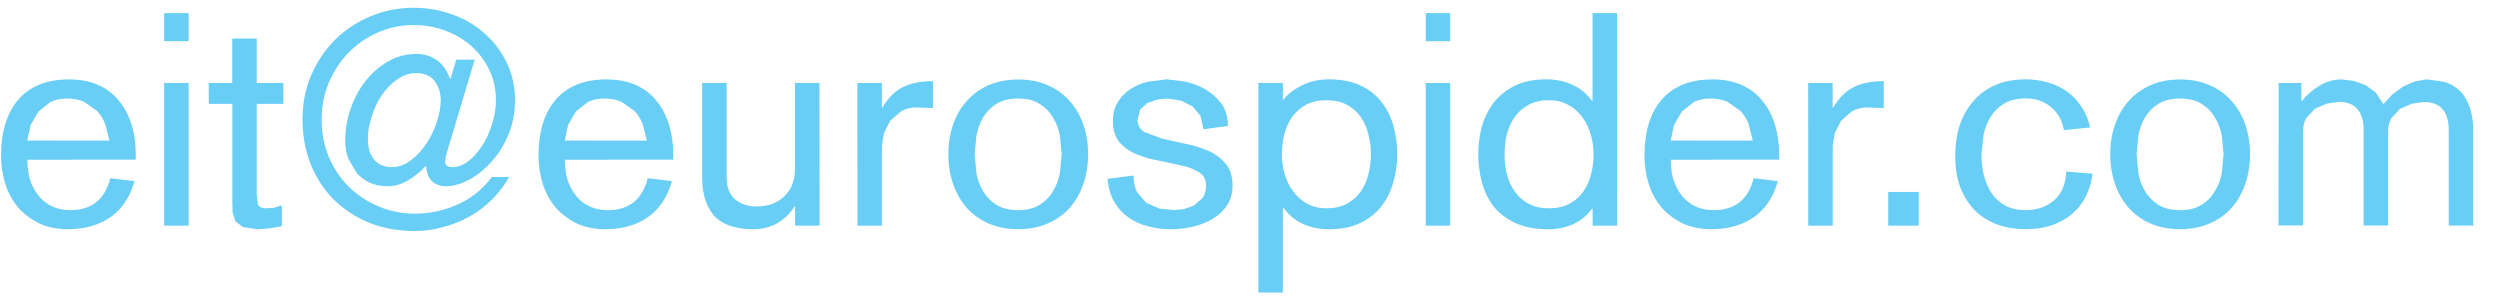 <svg xmlns="http://www.w3.org/2000/svg" width="134" height="16" viewBox="0 0 35.454 4.233"><g style="line-height:1.25;-inkscape-font-specification:'Basic Commercial Roman, Normal';font-variant-ligatures:normal;font-variant-caps:normal;font-variant-numeric:normal;font-feature-settings:normal;text-align:start" font-size="4.233" font-family="Basic Commercial Roman" letter-spacing="0" word-spacing="0" fill="#68cef5"><path d="M1.552 1.994l-.059-.233q-.042-.11-.119-.19l-.182-.127q-.106-.047-.25-.047-.127 0-.229.051l-.169.135-.11.19-.047.22zm-1.164.271q0 .152.038.284.042.127.119.224.076.097.19.152.114.055.262.055.453 0 .567-.453l.343.042q-.097.343-.343.512-.241.165-.58.169-.233.004-.415-.076-.178-.085-.305-.224-.123-.144-.186-.334-.063-.195-.063-.411 0-.246.059-.444.059-.199.178-.339.119-.144.301-.22.182-.076.428-.076.237 0 .415.08t.292.224q.119.144.178.339.059.19.059.415v.08z" style="-inkscape-font-specification:'Basic Commercial Roman, Normal';font-variant-ligatures:normal;font-variant-caps:normal;font-variant-numeric:normal;font-feature-settings:normal;text-align:start"/><path d="M2.328.186h.347v.398h-.347zm0 .991h.347v2.023h-.347z" style="-inkscape-font-specification:'Basic Commercial Roman, Normal';font-variant-ligatures:normal;font-variant-caps:normal;font-variant-numeric:normal;font-feature-settings:normal;text-align:start"/><path d="M2.96 1.177h.334v-.631h.347v.631h.377v.296h-.377v1.287l.017.135q.017.059.123.059l.11-.008.106-.034v.296l-.174.03-.169.013-.207-.03-.106-.08-.042-.127-.004-.161v-1.38h-.334z" style="-inkscape-font-specification:'Basic Commercial Roman, Normal';font-variant-ligatures:normal;font-variant-caps:normal;font-variant-numeric:normal;font-feature-settings:normal;text-align:start"/><path d="M6.47.846h.262l-.368 1.228-.038.127-.013.089q0 .08.106.08.114 0 .224-.085t.195-.22q.089-.135.14-.305.055-.169.055-.334 0-.246-.097-.44-.097-.199-.258-.339t-.373-.216q-.207-.076-.436-.076-.279 0-.521.11-.237.106-.415.292-.174.182-.275.428-.097.241-.097.508 0 .288.102.533.106.246.284.423.182.178.423.279.241.102.512.102.317 0 .61-.131.292-.131.483-.389h.246q-.102.178-.246.322-.144.144-.322.241-.174.097-.373.148-.195.055-.398.055-.356 0-.652-.119-.292-.123-.504-.334-.207-.212-.322-.499-.114-.292-.114-.631t.123-.626q.127-.292.339-.504.216-.212.499-.33.288-.123.61-.123.296 0 .559.097.267.097.461.275.195.174.309.415.114.241.114.525 0 .262-.093.487-.093.22-.241.385-.144.161-.317.254-.174.093-.334.093-.11 0-.19-.068-.076-.072-.085-.216h-.008q-.102.11-.246.199-.14.085-.301.085-.135 0-.246-.051-.11-.051-.186-.14l-.119-.203q-.042-.119-.042-.254 0-.22.072-.44.076-.22.207-.394.135-.174.322-.284.186-.11.415-.11.148 0 .271.08.127.08.199.271h.008zm-1.253 1.122q0 .19.089.296.089.106.25.106.144 0 .271-.097.127-.097.22-.237.097-.144.148-.309.055-.165.055-.305 0-.157-.085-.271-.085-.114-.262-.114-.148 0-.275.093-.127.089-.22.229-.089.135-.14.301-.051.165-.051.309z" style="-inkscape-font-specification:'Basic Commercial Roman, Normal';font-variant-ligatures:normal;font-variant-caps:normal;font-variant-numeric:normal;font-feature-settings:normal;text-align:start"/><path d="M9.174 1.994l-.059-.233q-.042-.11-.119-.19l-.182-.127q-.106-.047-.25-.047-.127 0-.229.051l-.169.135-.11.19-.047.22zm-1.164.271q0 .152.038.284.042.127.119.224.076.097.19.152.114.055.262.055.453 0 .567-.453l.343.042q-.097.343-.343.512-.241.165-.58.169-.233.004-.415-.076-.178-.085-.305-.224-.123-.144-.186-.334-.063-.195-.063-.411 0-.246.059-.444.059-.199.178-.339.119-.144.301-.22.182-.076.428-.076.237 0 .415.08t.292.224q.119.144.178.339.059.19.059.415v.08z" style="-inkscape-font-specification:'Basic Commercial Roman, Normal';font-variant-ligatures:normal;font-variant-caps:normal;font-variant-numeric:normal;font-feature-settings:normal;text-align:start"/><path d="M11.623 3.2h-.347v-.271h-.009q-.097.152-.246.237-.148.085-.347.085-.152 0-.284-.038-.131-.034-.229-.119-.093-.089-.148-.229-.055-.144-.055-.356v-1.333h.347v1.333q0 .216.119.317.119.102.309.102.241 0 .389-.144.152-.144.152-.389v-1.219h.347z" style="-inkscape-font-specification:'Basic Commercial Roman, Normal';font-variant-ligatures:normal;font-variant-caps:normal;font-variant-numeric:normal;font-feature-settings:normal;text-align:start"/><path d="M12.159 1.177h.347v.347h.009q.123-.207.288-.288.165-.085.428-.085v.381l-.119-.004-.114-.004q-.127 0-.22.055l-.152.131-.089.174-.03.182v1.134h-.347z" style="-inkscape-font-specification:'Basic Commercial Roman, Normal';font-variant-ligatures:normal;font-variant-caps:normal;font-variant-numeric:normal;font-feature-settings:normal;text-align:start"/><path d="M13.822 2.188l.025.267q.025.135.093.254.072.119.19.195.123.076.309.076t.305-.076q.123-.076.19-.195.072-.119.097-.254l.025-.267-.025-.262q-.025-.14-.097-.258-.068-.119-.19-.195-.119-.076-.305-.076t-.309.076q-.119.076-.19.195-.068.119-.093.258l-.025.262zm-.373 0q0-.229.068-.423.068-.195.195-.334.127-.144.309-.224.186-.08.419-.08.233 0 .415.08.186.08.313.224.127.14.195.334.068.195.068.423 0 .229-.068.423-.068.195-.195.339-.127.14-.313.22-.182.08-.415.08-.233 0-.419-.08-.182-.08-.309-.22-.127-.144-.195-.339-.068-.195-.068-.423z" style="-inkscape-font-specification:'Basic Commercial Roman, Normal';font-variant-ligatures:normal;font-variant-caps:normal;font-variant-numeric:normal;font-feature-settings:normal;text-align:start"/><path d="M16.075 2.489q0 .14.051.237l.131.152.186.08.207.021.135-.013.148-.051.119-.106q.051-.068.051-.178 0-.127-.097-.186-.097-.064-.246-.097l-.317-.068q-.169-.03-.317-.089t-.246-.169q-.097-.11-.097-.309 0-.152.068-.262.068-.114.178-.186.11-.072.246-.106l.271-.034.25.03q.152.03.288.106.135.076.233.203.097.127.097.322l-.347.047-.042-.19-.114-.135-.161-.08-.186-.03-.148.013-.14.047-.106.093-.038.148q0 .114.097.174l.25.093.326.072q.174.034.322.097.152.064.25.182.102.114.102.313 0 .161-.076.279-.072.114-.199.19-.123.076-.279.114-.157.038-.322.038t-.322-.042q-.152-.038-.275-.123-.123-.085-.203-.22-.08-.14-.097-.33z" style="-inkscape-font-specification:'Basic Commercial Roman, Normal';font-variant-ligatures:normal;font-variant-caps:normal;font-variant-numeric:normal;font-feature-settings:normal;text-align:start"/><path d="M19.442 2.188q0-.152-.038-.288-.034-.14-.11-.246-.076-.106-.195-.169-.119-.064-.288-.064-.169 0-.288.064-.119.064-.195.169-.076.106-.114.246-.034.135-.034.288 0 .152.042.292.042.135.123.241.08.106.195.169.119.064.271.064.169 0 .288-.064.119-.064.195-.169.076-.106.11-.241.038-.14.038-.292zm-1.596-1.012h.347v.241h.009-.004q.085-.114.258-.203.174-.089.389-.089.267 0 .453.089t.301.241q.114.148.165.339.051.19.051.394 0 .203-.055.394-.051.19-.169.343-.114.148-.301.237-.182.089-.44.089-.203 0-.373-.076-.165-.076-.275-.229h-.009v1.202h-.347z" style="-inkscape-font-specification:'Basic Commercial Roman, Normal';font-variant-ligatures:normal;font-variant-caps:normal;font-variant-numeric:normal;font-feature-settings:normal;text-align:start"/><path d="M20.219.186h.347v.398h-.347zm0 .991h.347v2.023h-.347z" style="-inkscape-font-specification:'Basic Commercial Roman, Normal';font-variant-ligatures:normal;font-variant-caps:normal;font-variant-numeric:normal;font-feature-settings:normal;text-align:start"/><path d="M21.337 2.188q0 .152.034.292.038.135.114.241.076.106.195.169.119.064.288.064.169 0 .288-.064.119-.064.195-.169.076-.106.11-.241.038-.14.038-.292 0-.152-.042-.288-.042-.14-.123-.246-.08-.106-.199-.169-.114-.064-.267-.064-.169 0-.288.064-.119.064-.195.169-.076.106-.114.246-.034.135-.034.288zm1.596 1.012h-.347v-.241h-.009q-.102.144-.267.22-.165.072-.351.072-.279 0-.47-.089-.19-.089-.309-.237-.114-.152-.165-.343-.051-.19-.051-.394 0-.203.051-.394.055-.19.169-.339.119-.152.301-.241t.444-.089q.203 0 .368.076.169.076.279.229h.009v-1.245h.347z" style="-inkscape-font-specification:'Basic Commercial Roman, Normal';font-variant-ligatures:normal;font-variant-caps:normal;font-variant-numeric:normal;font-feature-settings:normal;text-align:start"/><path d="M24.858 1.994l-.059-.233q-.042-.11-.119-.19l-.182-.127q-.106-.047-.25-.047-.127 0-.229.051l-.169.135-.11.19-.047.22zm-1.164.271q0 .152.038.284.042.127.119.224.076.097.19.152.114.055.262.055.453 0 .567-.453l.343.042q-.097.343-.343.512-.241.165-.58.169-.233.004-.415-.076-.178-.085-.305-.224-.123-.144-.186-.334-.063-.195-.063-.411 0-.246.059-.444.059-.199.178-.339.119-.144.301-.22.182-.076.428-.076.237 0 .415.08t.292.224q.119.144.178.339.059.19.059.415v.08z" style="-inkscape-font-specification:'Basic Commercial Roman, Normal';font-variant-ligatures:normal;font-variant-caps:normal;font-variant-numeric:normal;font-feature-settings:normal;text-align:start"/><path d="M25.643 1.177h.347v.347h.009q.123-.207.288-.288.165-.085.428-.085v.381l-.119-.004-.114-.004q-.127 0-.22.055l-.152.131-.089.174-.03.182v1.134h-.347z" style="-inkscape-font-specification:'Basic Commercial Roman, Normal';font-variant-ligatures:normal;font-variant-caps:normal;font-variant-numeric:normal;font-feature-settings:normal;text-align:start"/><path d="M26.778 2.722h.432v.478h-.432z" style="-inkscape-font-specification:'Basic Commercial Roman, Normal';font-variant-ligatures:normal;font-variant-caps:normal;font-variant-numeric:normal;font-feature-settings:normal;text-align:start"/><path d="M29.269 1.845q-.038-.207-.182-.326-.144-.123-.356-.123-.186 0-.309.072-.119.072-.19.186-.072.114-.102.258l-.03.279q0 .148.034.292.034.14.106.25.072.11.19.178.119.068.292.068.258 0 .415-.144.157-.144.165-.402l.373.03q-.047.372-.301.58-.254.207-.639.207-.246 0-.436-.076-.186-.076-.313-.212-.127-.14-.195-.33-.063-.19-.063-.423 0-.233.063-.432.068-.199.195-.343.127-.148.313-.229.186-.08.432-.08.157 0 .305.042.152.042.271.127.123.085.207.212.089.127.127.301z" style="-inkscape-font-specification:'Basic Commercial Roman, Normal';font-variant-ligatures:normal;font-variant-caps:normal;font-variant-numeric:normal;font-feature-settings:normal;text-align:start"/><path d="M30.3 2.188l.025.267q.025.135.093.254.072.119.19.195.123.076.309.076t.305-.076q.123-.076.19-.195.072-.119.097-.254l.025-.267-.025-.262q-.025-.14-.097-.258-.068-.119-.19-.195-.119-.076-.305-.076t-.309.076q-.119.076-.19.195-.068.119-.093.258l-.025.262zm-.373 0q0-.229.068-.423.068-.195.195-.334.127-.144.309-.224.186-.08.419-.08.233 0 .415.08.186.08.313.224.127.14.195.334.068.195.068.423 0 .229-.068.423-.068.195-.195.339-.127.14-.313.22-.182.08-.415.08-.233 0-.419-.08-.182-.08-.309-.22-.127-.144-.195-.339-.068-.195-.068-.423z" style="-inkscape-font-specification:'Basic Commercial Roman, Normal';font-variant-ligatures:normal;font-variant-caps:normal;font-variant-numeric:normal;font-feature-settings:normal;text-align:start"/><path d="M32.315 1.177h.322v.254h.009q.097-.123.241-.212.148-.093.326-.093l.165.021.169.059.144.106.11.165.127-.14.152-.11.165-.072.169-.03.241.034q.119.03.212.114.093.08.148.224.059.144.059.364v1.338h-.347v-1.355q0-.19-.085-.292-.085-.106-.271-.106l-.169.025-.165.072-.123.131q-.047.08-.047.195v1.329h-.347v-1.355q0-.19-.085-.292-.085-.106-.271-.106l-.169.025-.165.072-.123.131q-.047.08-.047.195v1.329h-.347z" style="-inkscape-font-specification:'Basic Commercial Roman, Normal';font-variant-ligatures:normal;font-variant-caps:normal;font-variant-numeric:normal;font-feature-settings:normal;text-align:start"/></g></svg>